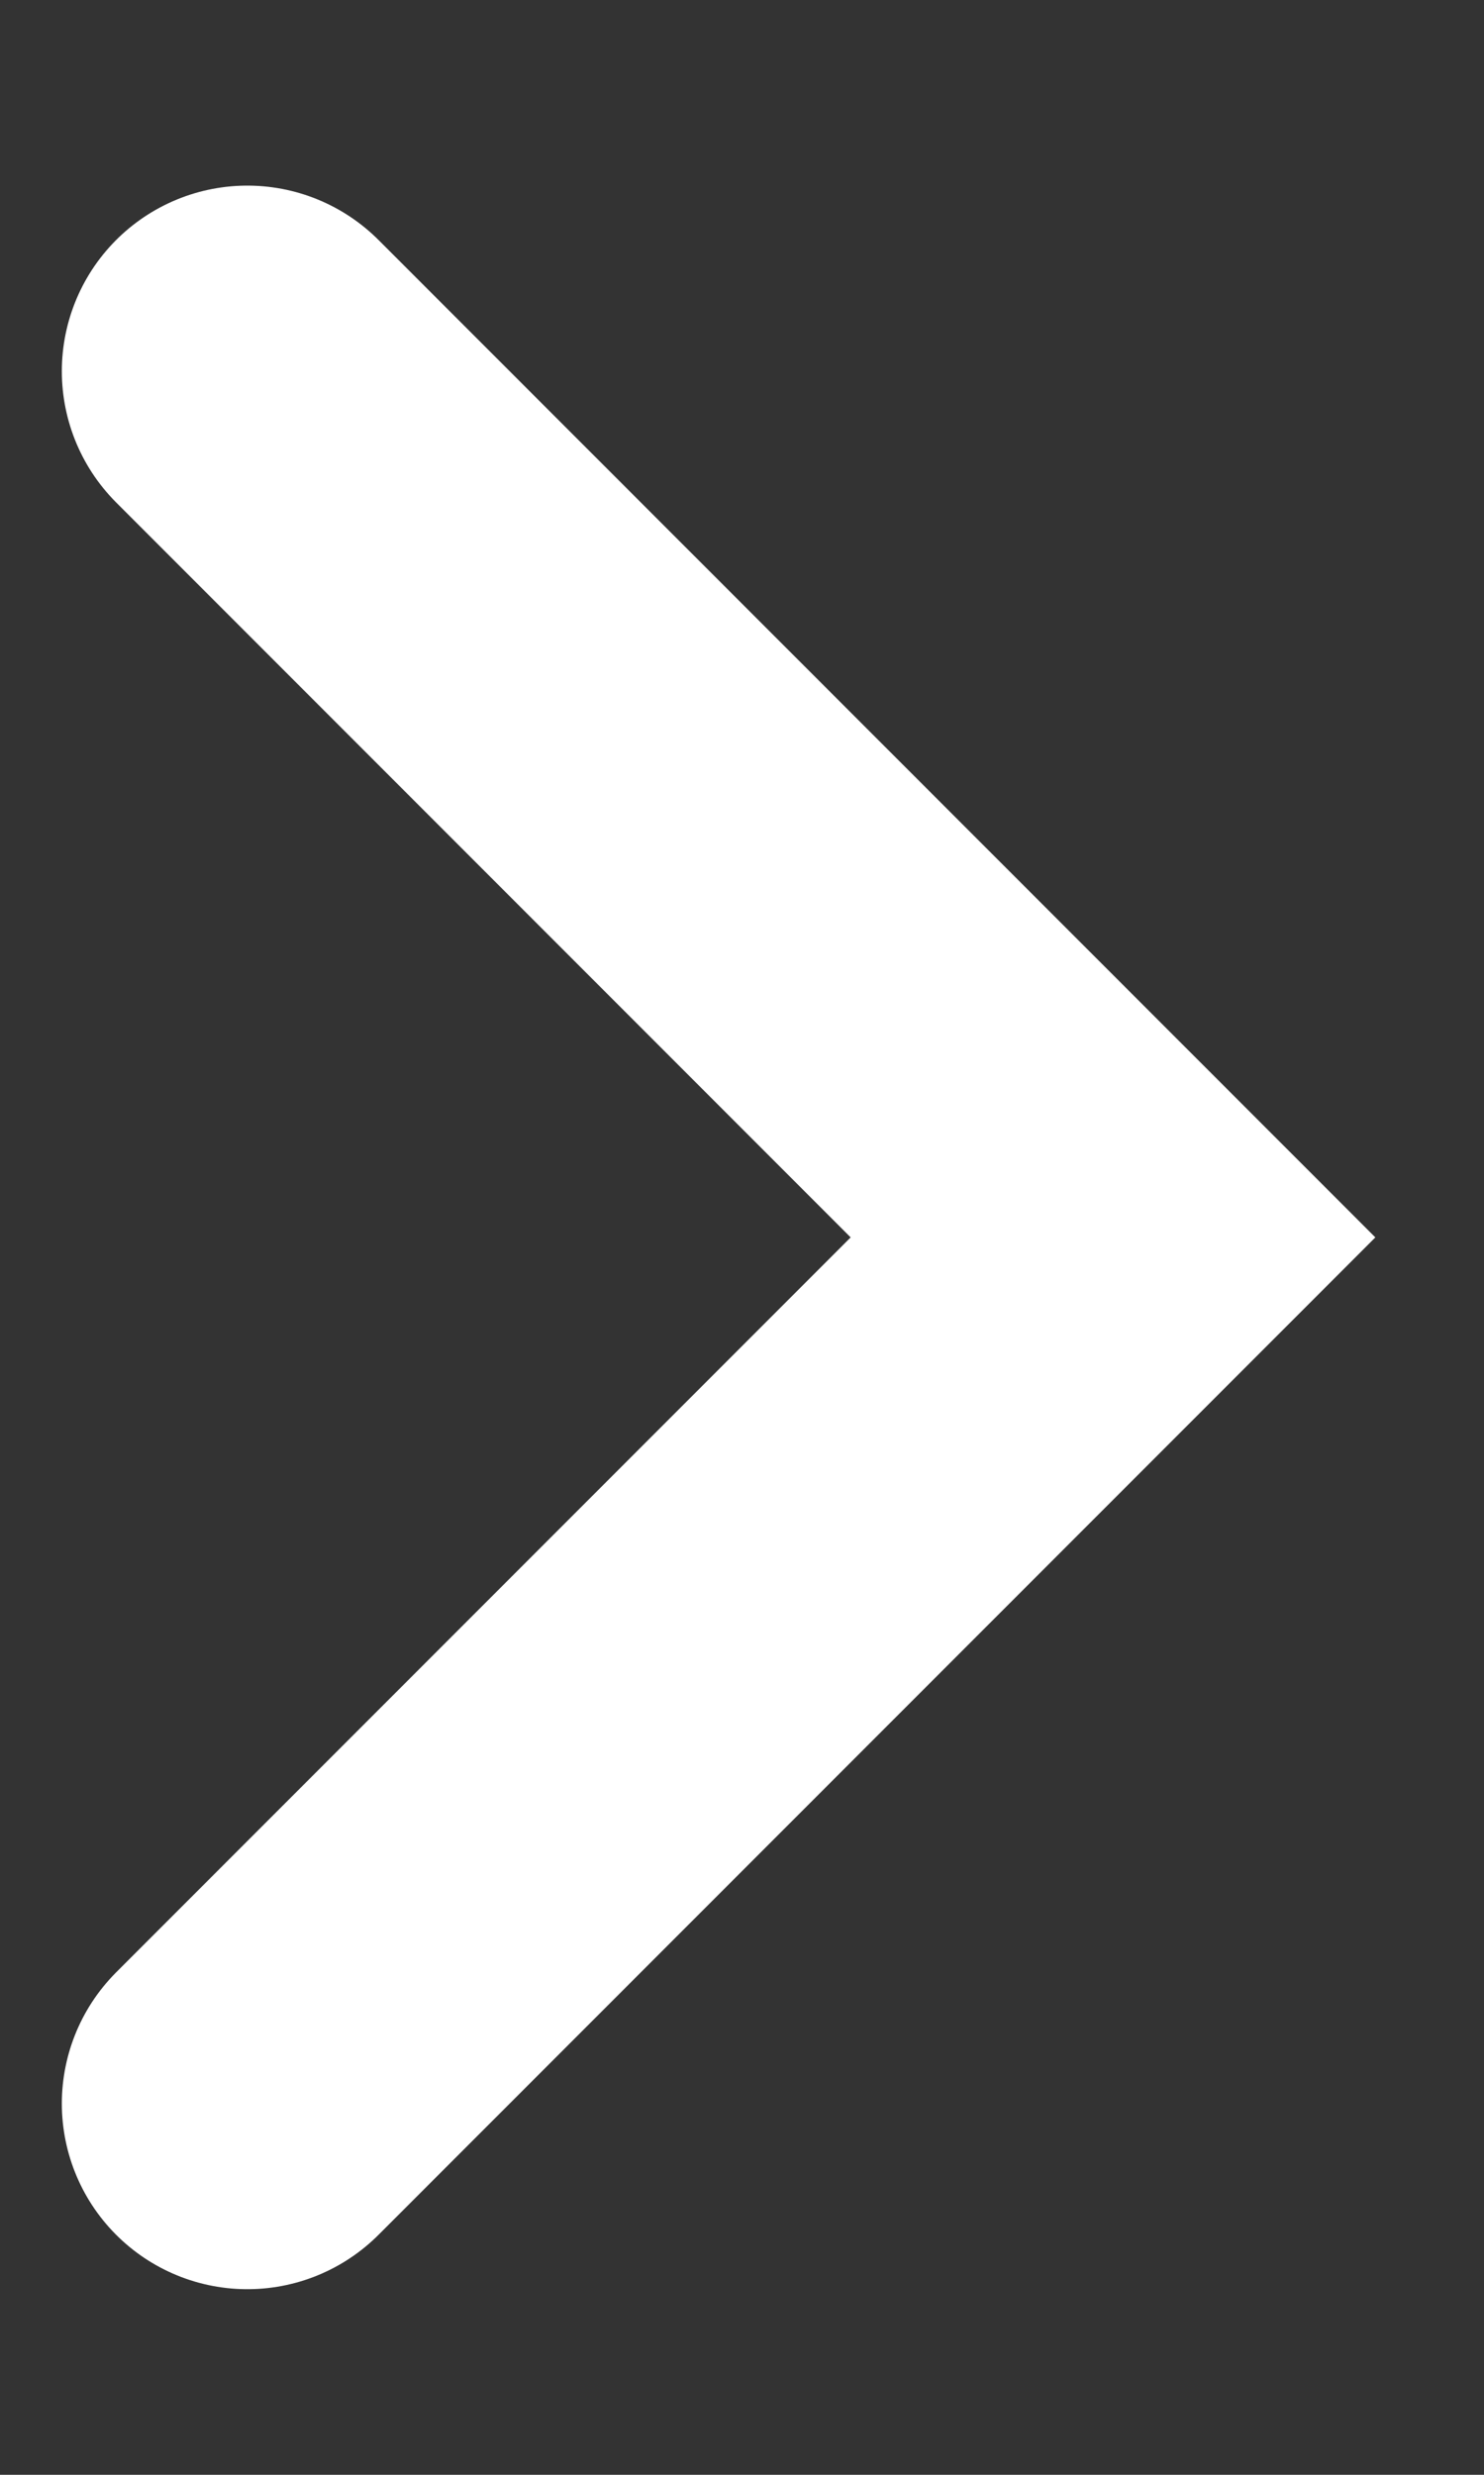 <svg width="6" height="10" viewBox="0 0 6 10" fill="none" xmlns="http://www.w3.org/2000/svg">
<rect x="0" y="0" width="6" height="10" fill="#333333" stroke="none"/>
<path d="M1 1.5L4.5 5L1 8.5" stroke="white" stroke-width="1.5" stroke-linecap="round"/>
</svg>
